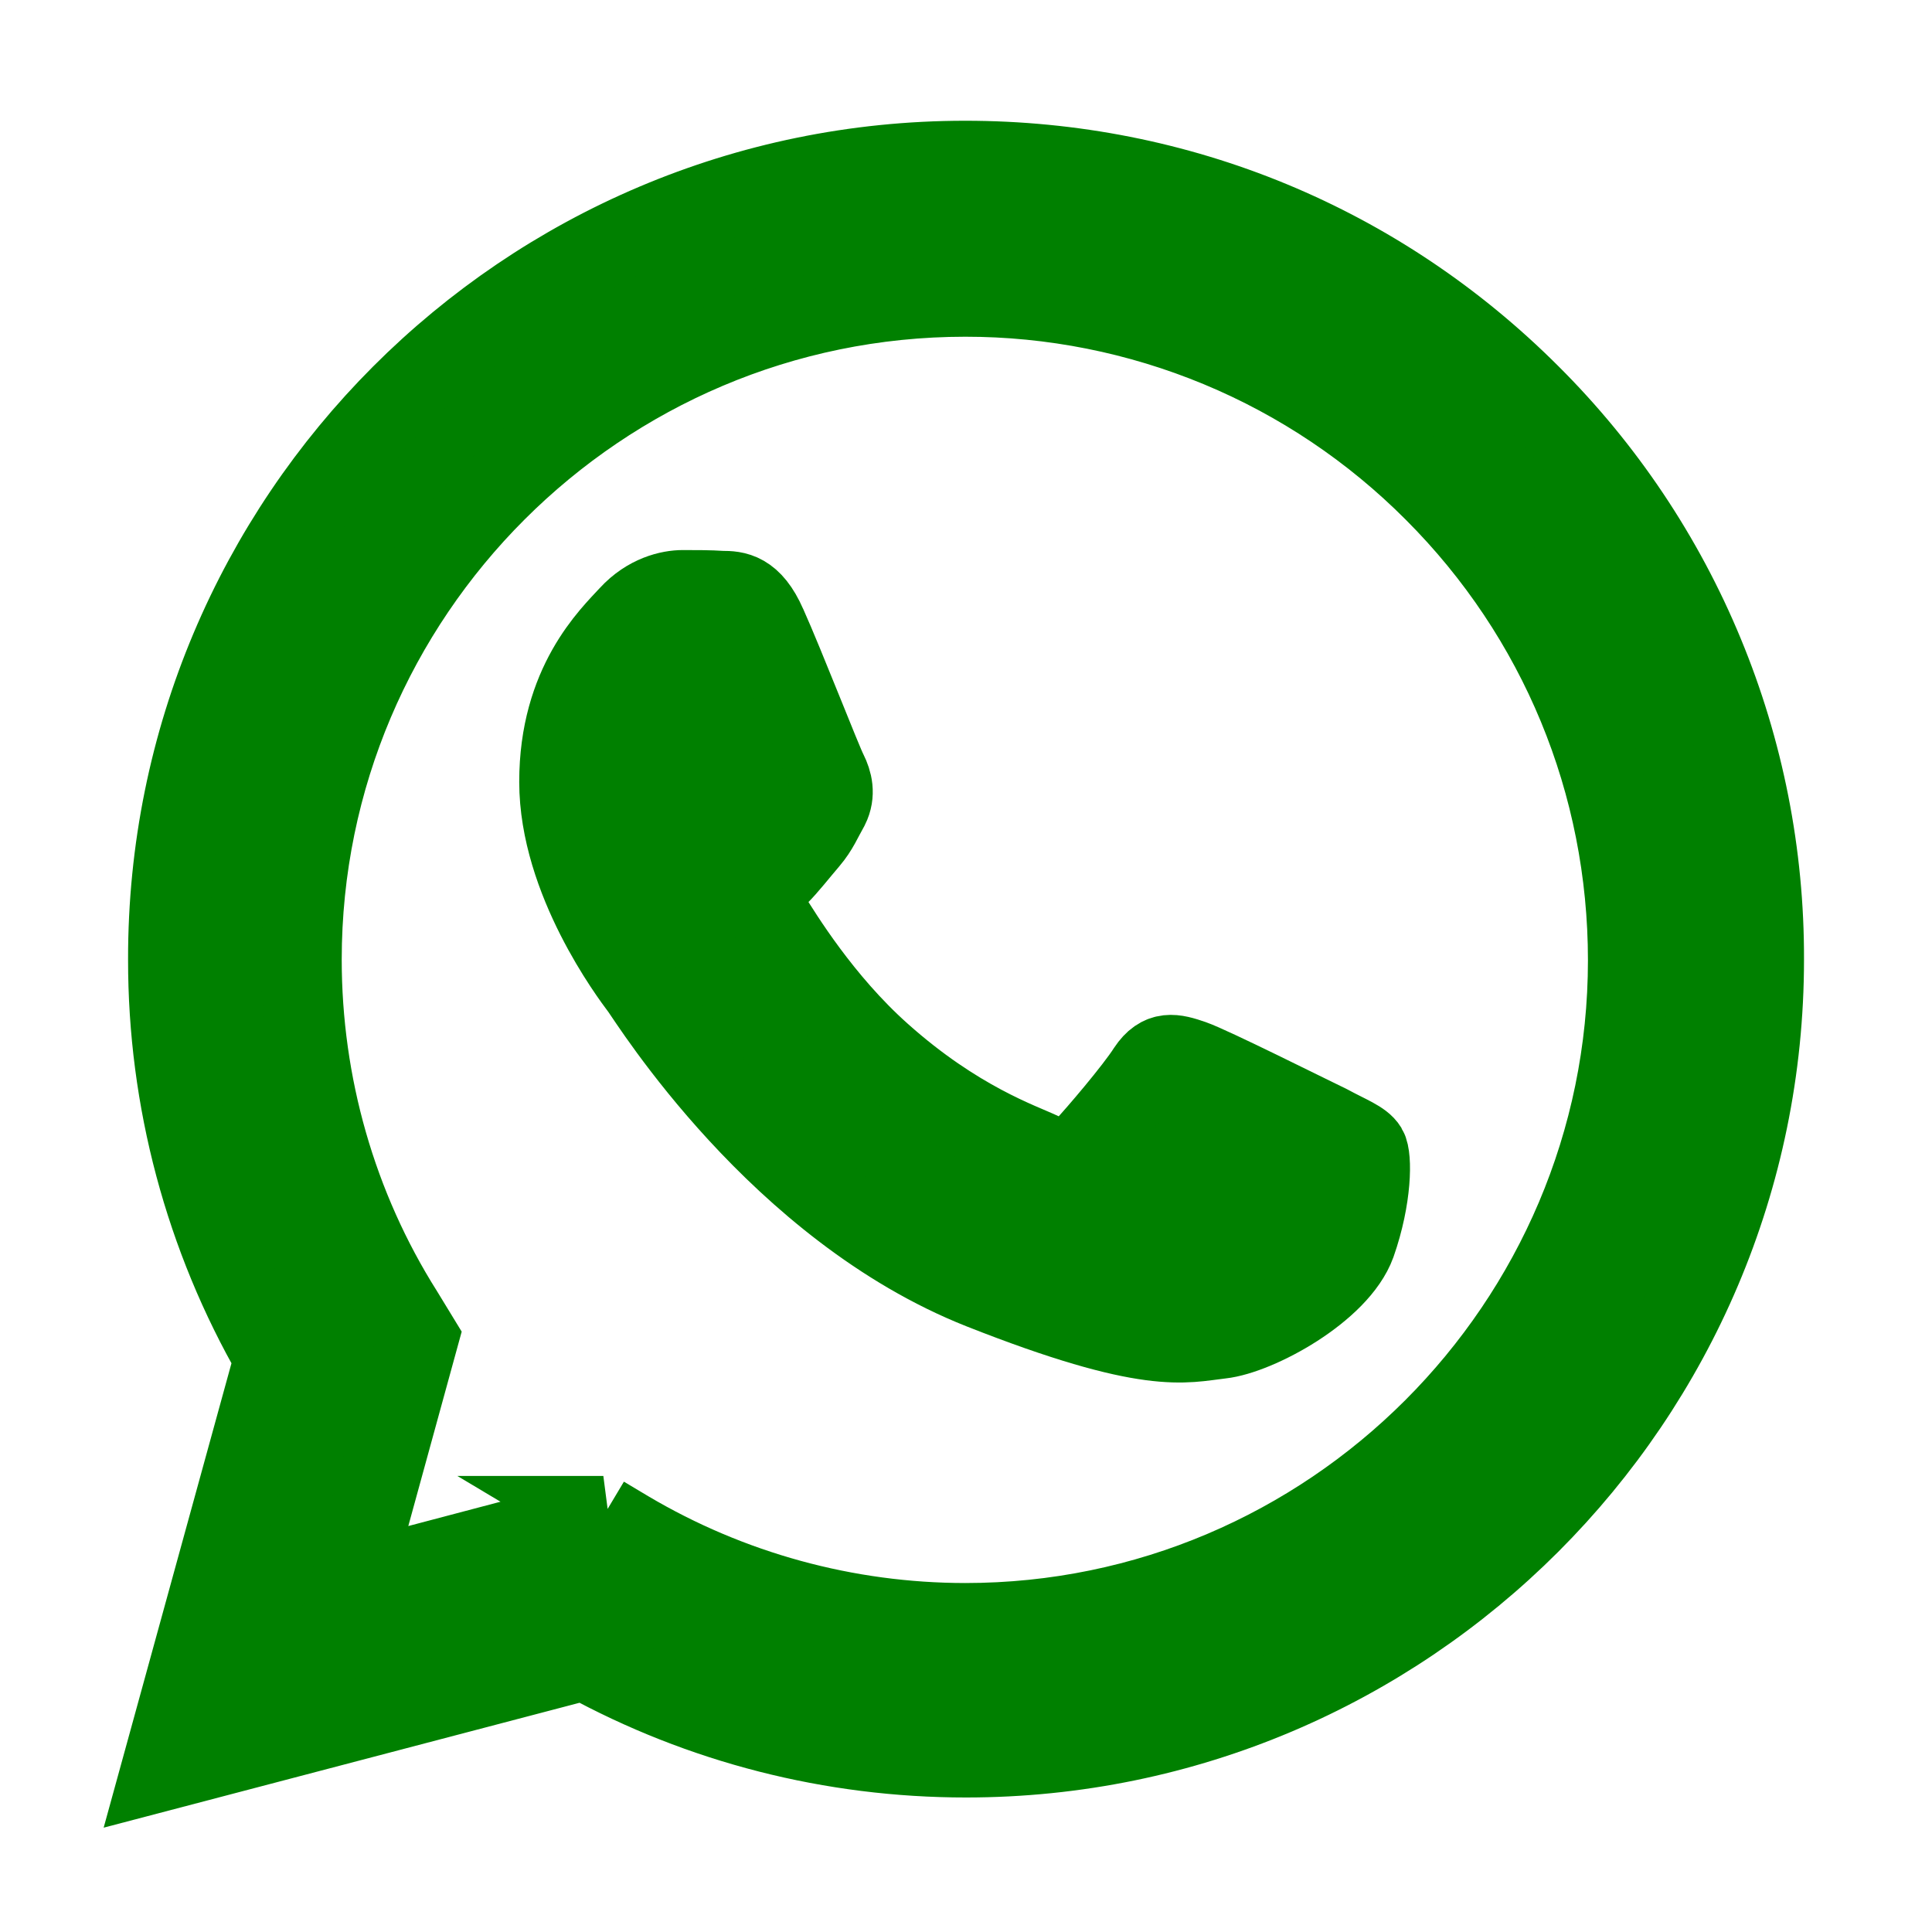 <svg width="30px" height="30px" viewBox="0 0 24 24" fill="none" xmlns="http://www.w3.org/2000/svg"
					stroke="#008000" style="
	margin-top: 12px;
">
					<g id="SVGRepo_bgCarrier" stroke-width="0"></g>
					<g id="SVGRepo_tracerCarrier" stroke-linecap="round" stroke-linejoin="round"></g>
					<g id="SVGRepo_iconCarrier">
						<path
							d="M2 22L3.412 16.869C2.544 15.364 2.089 13.657 2.091 11.92C2.081 6.445 6.526 2 11.99 2C14.642 2 17.131 3.028 19.006 4.903C19.93 5.823 20.663 6.916 21.161 8.121C21.66 9.325 21.914 10.616 21.91 11.92C21.91 17.383 17.464 21.829 12 21.829C10.337 21.829 8.714 21.415 7.262 20.619L2 22ZM7.494 18.835L7.797 19.016C9.066 19.768 10.515 20.164 11.99 20.165C16.526 20.165 20.226 16.466 20.226 11.929C20.226 9.732 19.37 7.656 17.817 6.103C17.053 5.336 16.145 4.726 15.145 4.311C14.145 3.896 13.073 3.682 11.99 3.683C7.443 3.684 3.745 7.383 3.745 11.92C3.745 13.472 4.178 14.995 5.005 16.305L5.196 16.618L4.36 19.662L7.495 18.835L7.494 18.835Z"
							fill="#008000"></path>
						<path fill-rule="evenodd" clip-rule="evenodd"
							d="M9.52 7.767C9.339 7.353 9.137 7.343 8.966 7.343C8.815 7.333 8.653 7.333 8.482 7.333C8.321 7.333 8.048 7.393 7.817 7.645C7.585 7.897 6.95 8.492 6.95 9.712C6.95 10.932 7.837 12.111 7.958 12.272C8.079 12.434 9.671 15.014 12.192 16.012C14.288 16.839 14.712 16.678 15.166 16.627C15.619 16.577 16.628 16.032 16.839 15.448C17.041 14.873 17.041 14.369 16.98 14.268C16.92 14.168 16.748 14.107 16.506 13.976C16.254 13.855 15.045 13.25 14.813 13.169C14.581 13.089 14.419 13.049 14.258 13.29C14.097 13.543 13.623 14.097 13.472 14.258C13.331 14.419 13.18 14.44 12.938 14.319C12.686 14.198 11.889 13.936 10.942 13.089C10.206 12.433 9.712 11.617 9.56 11.376C9.42 11.123 9.54 10.992 9.671 10.871C9.783 10.76 9.924 10.579 10.045 10.438C10.165 10.296 10.206 10.185 10.297 10.024C10.377 9.863 10.337 9.712 10.277 9.591C10.216 9.48 9.742 8.26 9.52 7.766V7.767Z"
							fill="#008000"></path>
					</g>
				</svg>